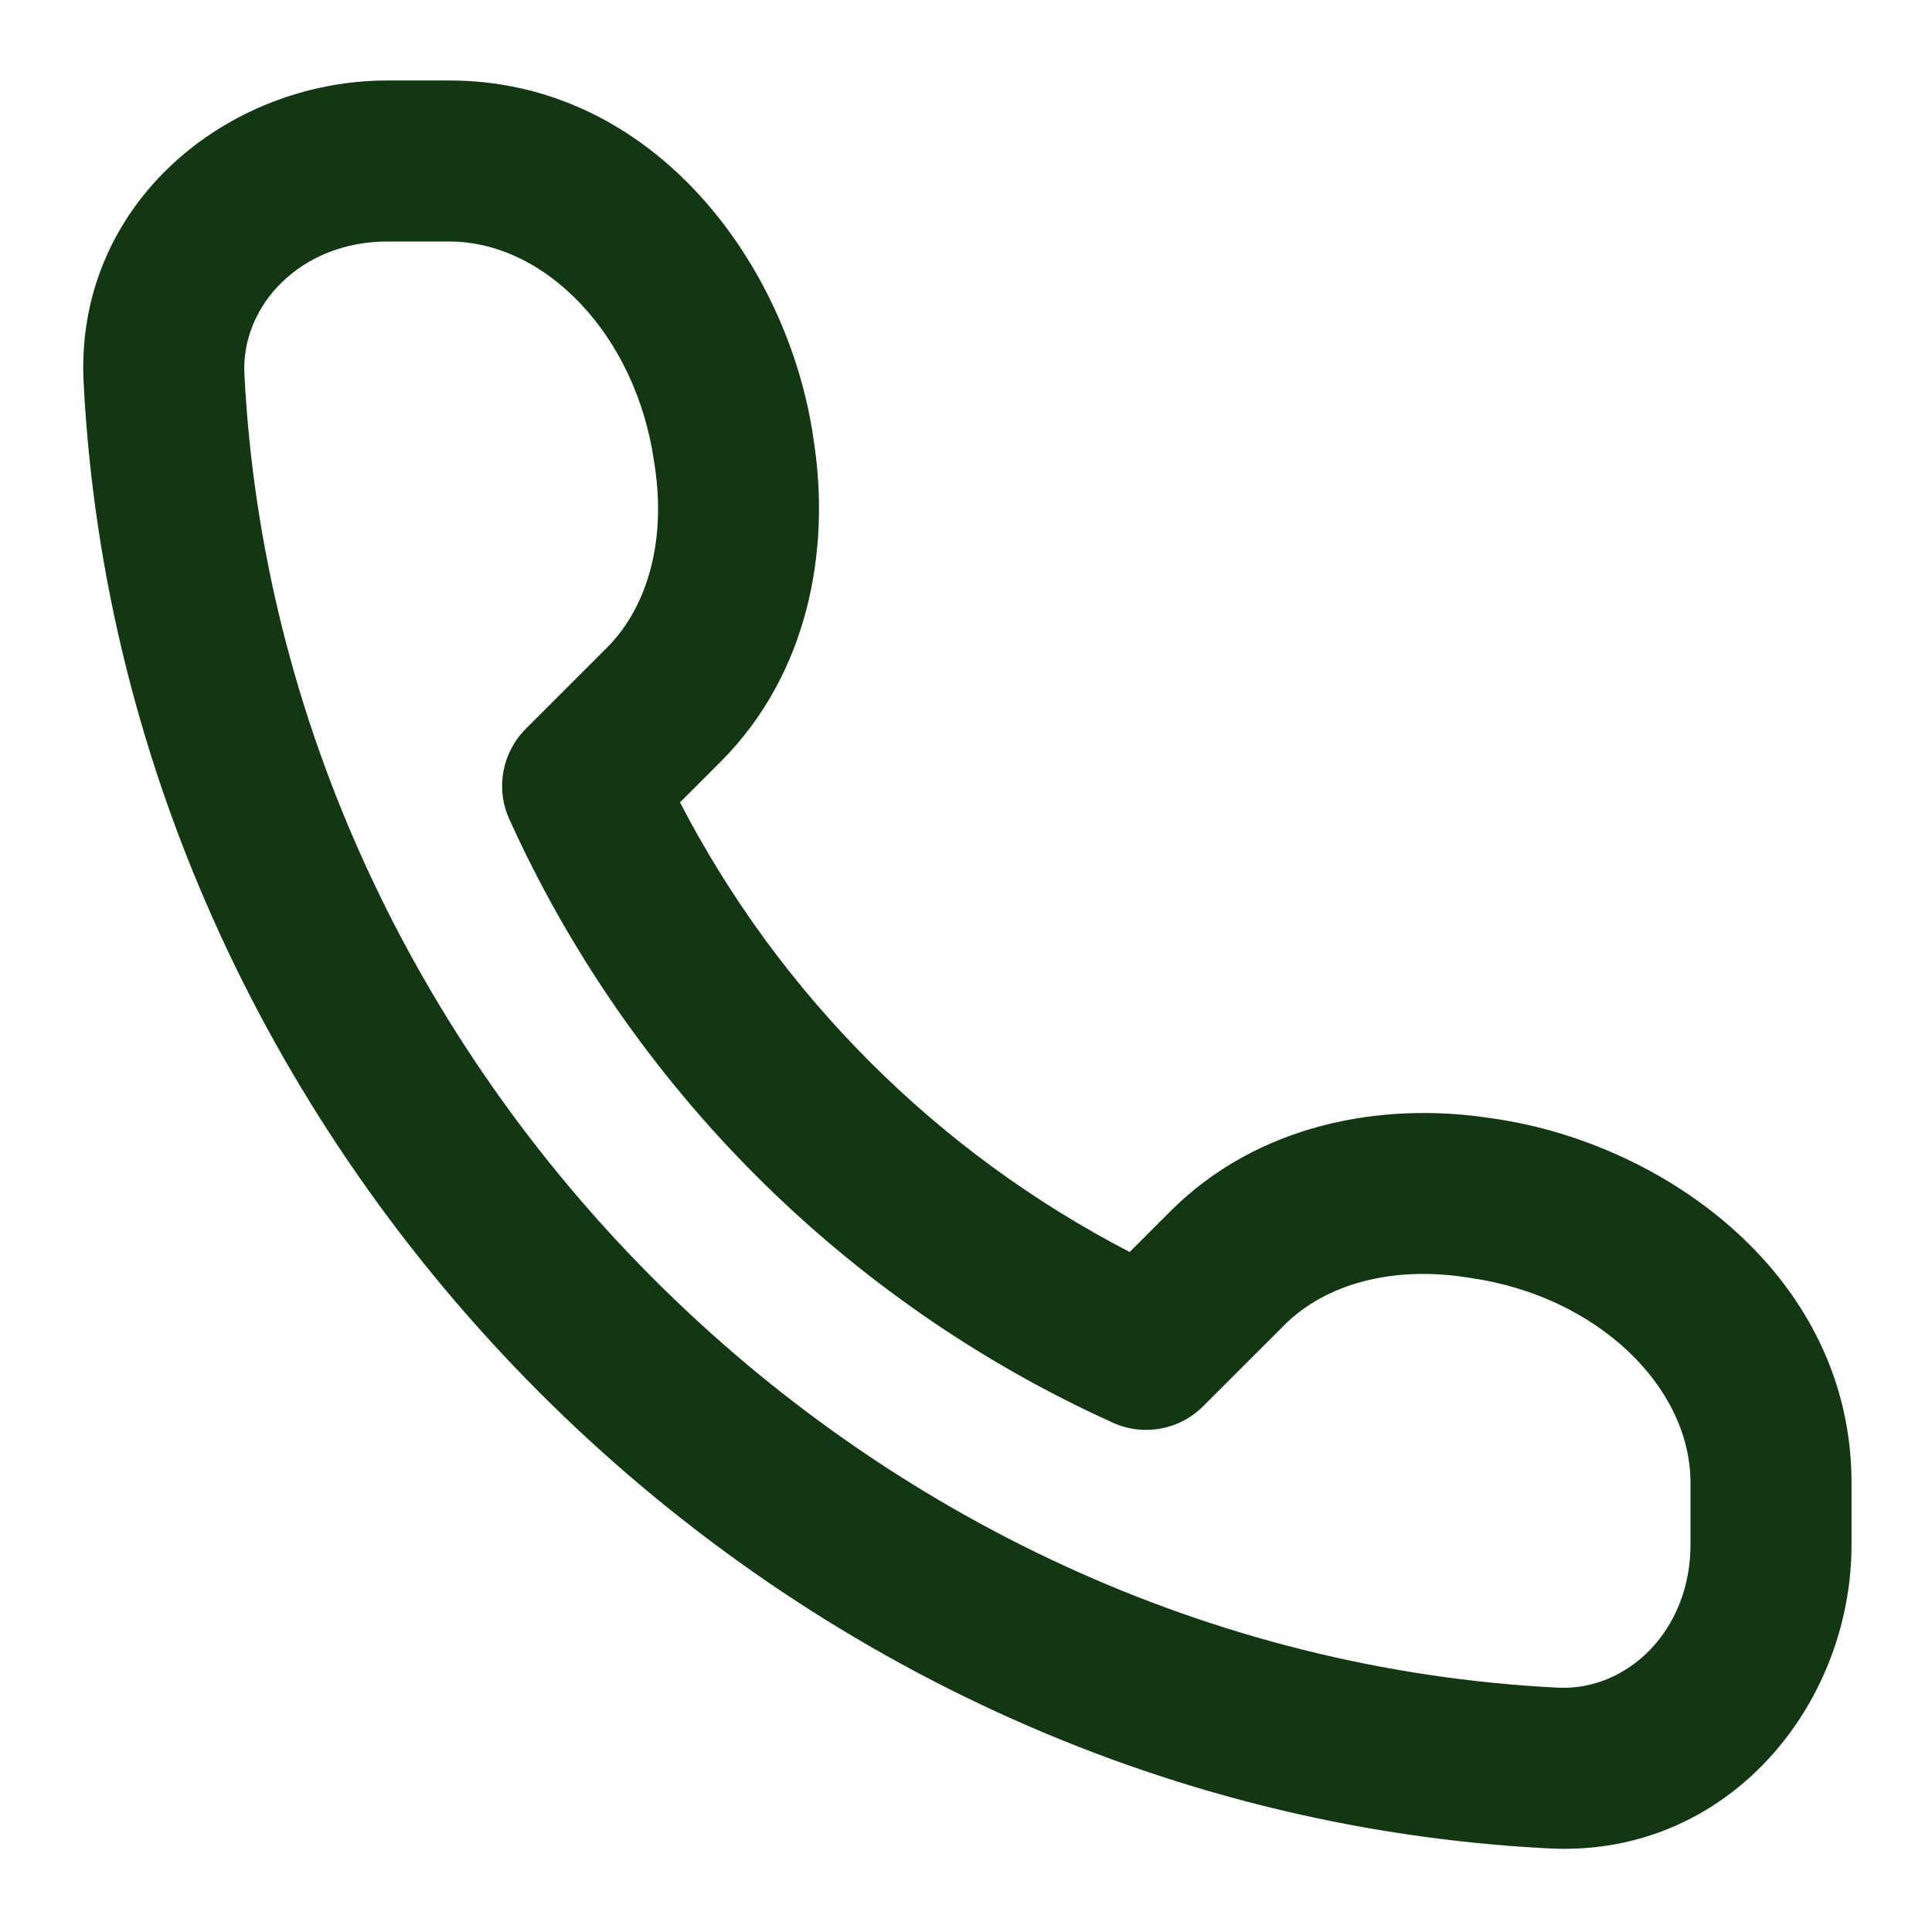 <?xml version="1.0" encoding="UTF-8"?> <svg xmlns="http://www.w3.org/2000/svg" width="32" height="32" viewBox="0 0 32 32" fill="none"><path d="M6.417 1.333H7.44C10.842 1.333 13.059 4.398 13.472 7.256L13.484 7.339C13.753 9.124 13.384 11.168 11.936 12.616L11.263 13.29C12.913 16.477 15.523 19.087 18.711 20.737L19.384 20.064C20.832 18.616 22.876 18.247 24.661 18.516L24.744 18.528C27.602 18.941 30.667 21.158 30.667 24.56V25.584C30.667 28.253 28.607 30.764 25.666 30.616C12.74 29.967 2.04 19.188 1.385 6.335C1.235 3.393 3.748 1.333 6.417 1.333ZM4.048 6.199C4.634 17.693 14.248 27.373 25.8 27.953C26.949 28.011 28 27.01 28 25.584V24.56C28 22.965 26.451 21.469 24.363 21.168L24.264 21.153C23.062 20.972 21.958 21.261 21.27 21.95L19.926 23.293C19.534 23.686 18.939 23.794 18.434 23.565C14.005 21.562 10.438 17.995 8.435 13.566C8.206 13.061 8.315 12.466 8.707 12.074L10.05 10.731C10.739 10.042 11.028 8.938 10.847 7.736L10.832 7.637C10.531 5.549 9.035 4 7.44 4H6.417C4.989 4 3.99 5.051 4.048 6.199Z" fill="#123712"></path></svg> 